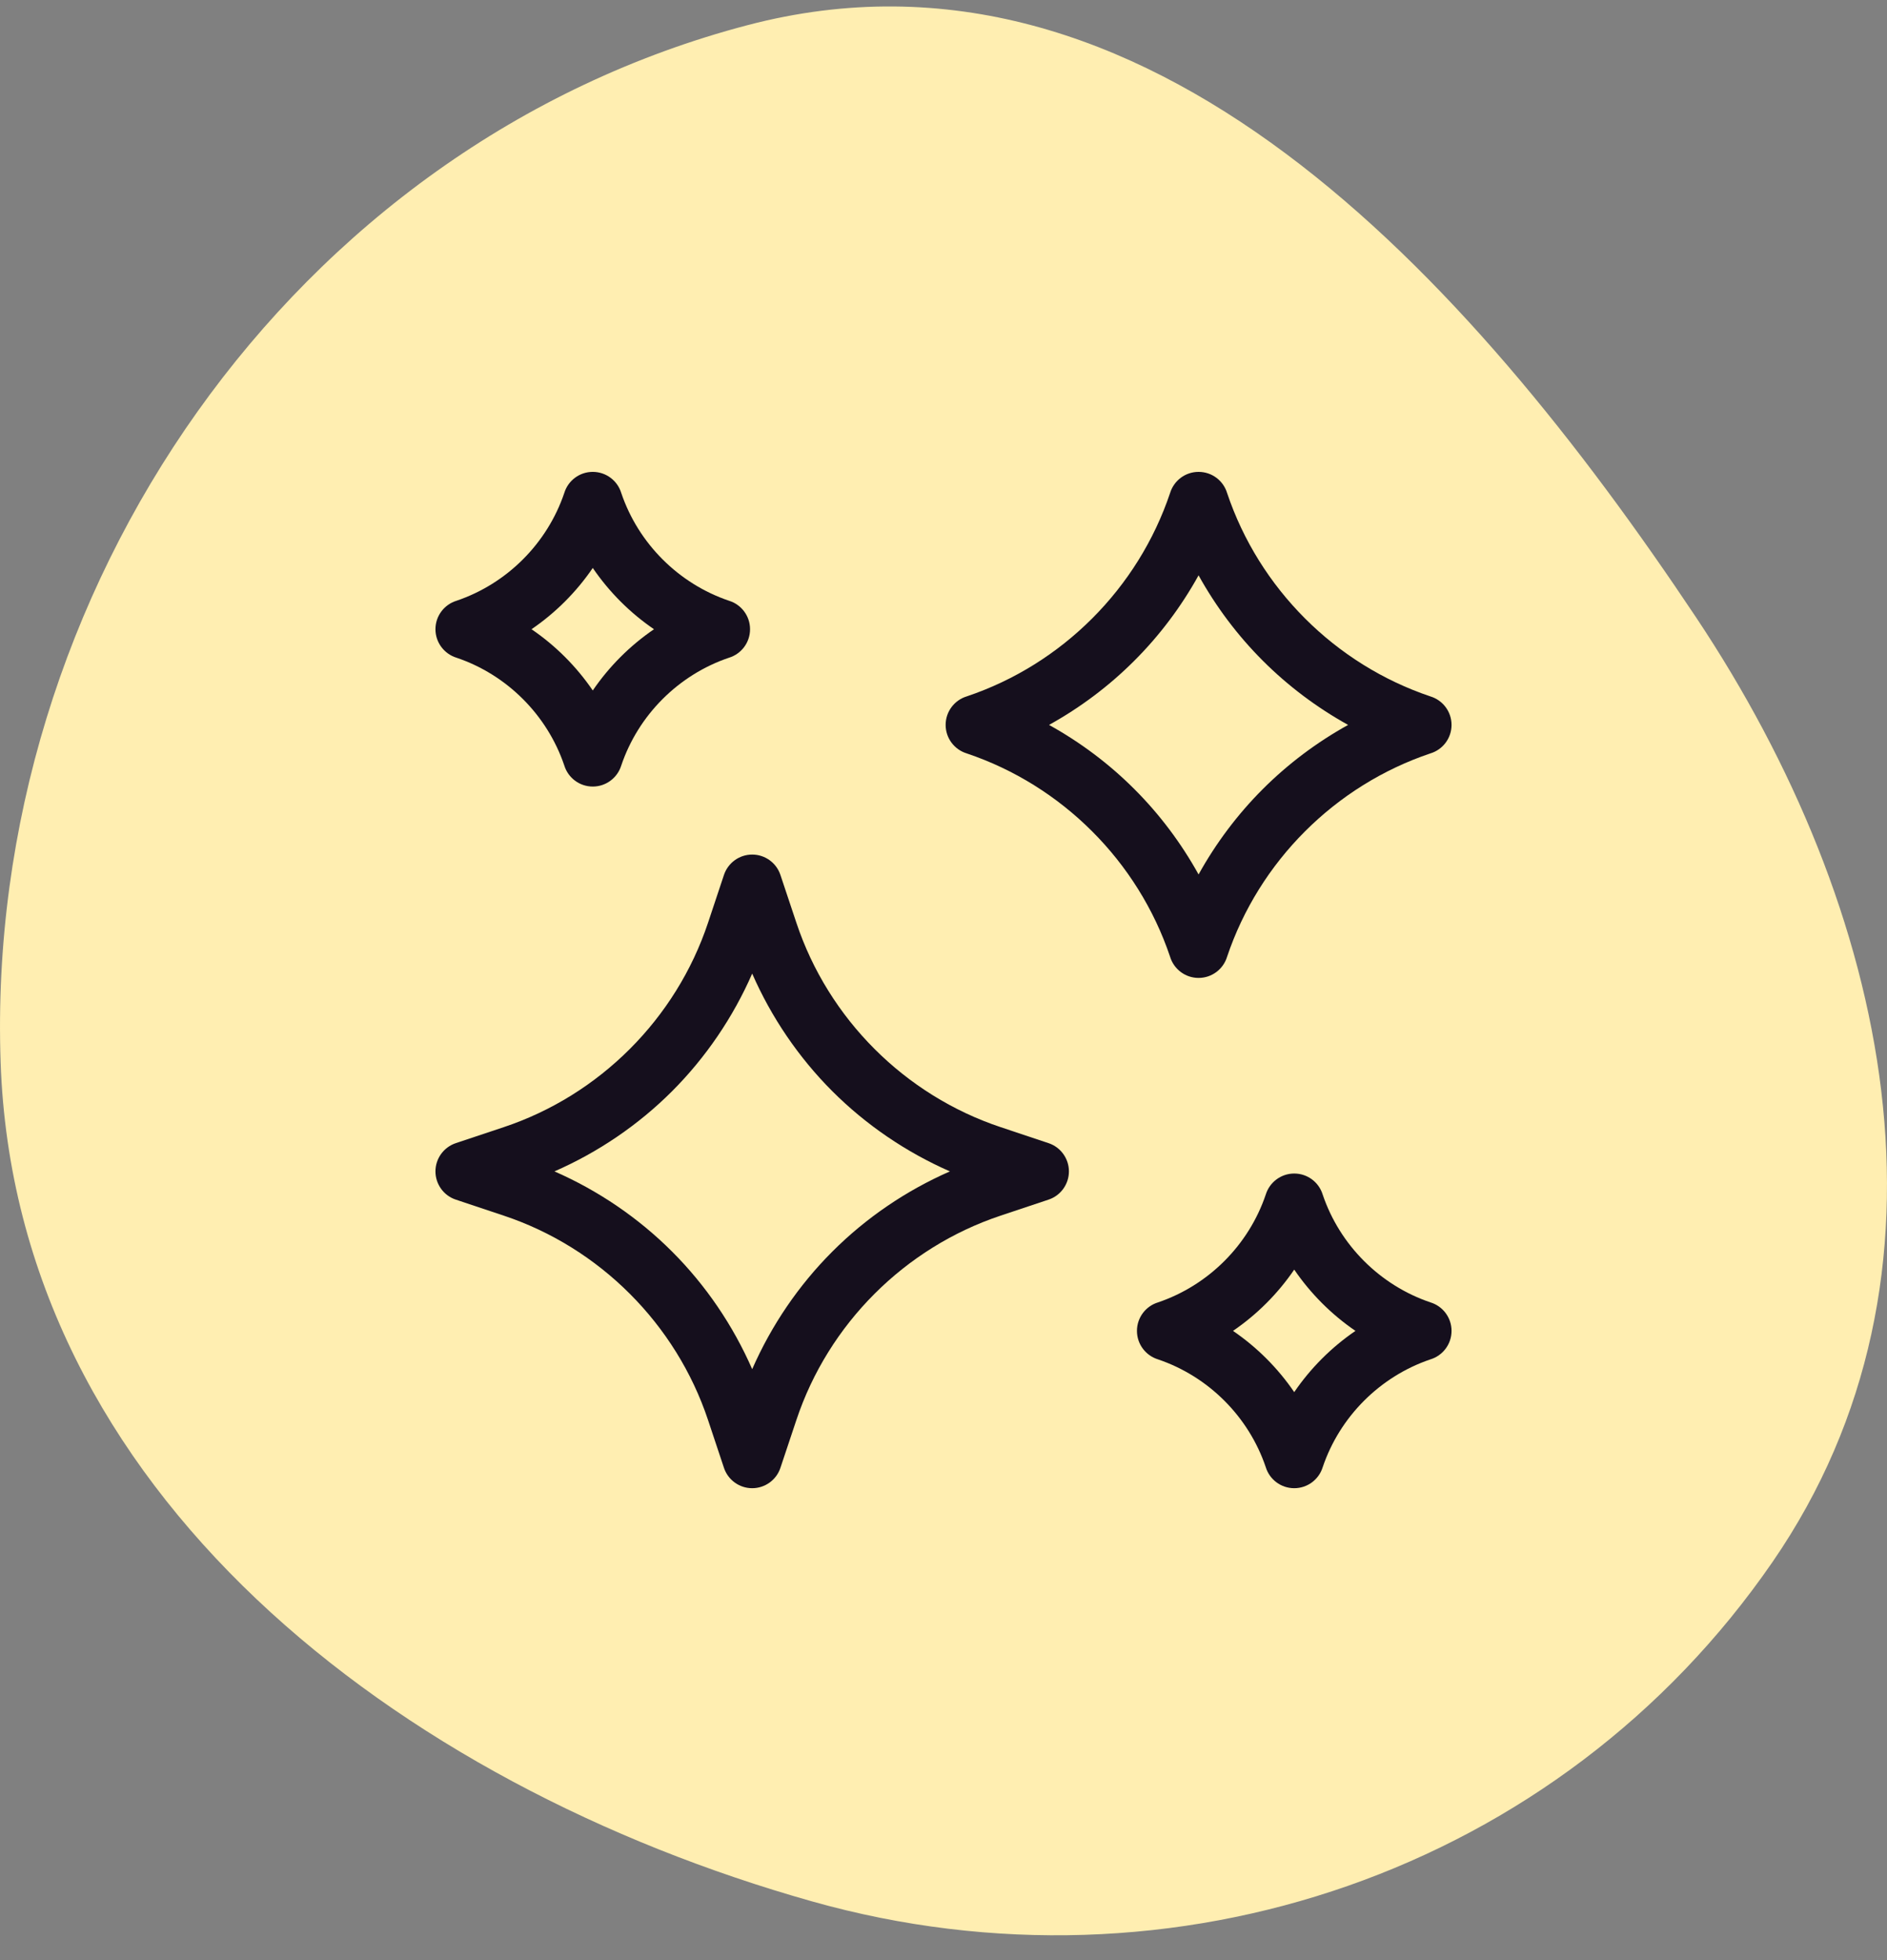 <svg xmlns="http://www.w3.org/2000/svg" fill="none" viewBox="0 0 52 54" height="54" width="52">
<rect x="0" y="0" width="52" height="54" fill="#808080" stroke="none"/>
<path fill="#FFEEB1" d="M0.017 29.26C-0.427 16.29 8.053 3.981 20.607 0.691C31.593 -2.188 40.442 7.568 46.743 17.015C52.08 25.018 54.302 35.111 48.845 43.032C42.976 51.551 32.334 55.19 22.377 52.382C10.968 49.165 0.422 41.107 0.017 29.26Z" clip-rule="evenodd" fill-rule="evenodd"></path>
<g clip-path="url(#clip0_4750_61496)">
<path fill="#150F1D" d="M28.895 31.493C28.895 31.493 28.344 31.309 27.577 31.053C24.932 30.172 22.827 28.067 21.946 25.422C21.69 24.656 21.506 24.104 21.506 24.104C21.395 23.769 21.081 23.543 20.728 23.543C20.375 23.543 20.062 23.769 19.95 24.104C19.95 24.104 19.766 24.656 19.511 25.422C18.629 28.067 16.524 30.172 13.88 31.053C13.113 31.309 12.561 31.493 12.561 31.493C12.226 31.605 12 31.918 12 32.271C12 32.624 12.226 32.938 12.561 33.049C12.561 33.049 13.113 33.233 13.879 33.489C16.524 34.37 18.629 36.475 19.511 39.12C19.766 39.886 19.95 40.438 19.95 40.438C20.062 40.773 20.375 40.999 20.728 40.999H20.728C21.081 40.999 21.395 40.773 21.506 40.438C21.506 40.438 21.691 39.886 21.946 39.12C22.827 36.475 24.932 34.37 27.577 33.489C28.344 33.233 28.895 33.049 28.895 33.049C29.23 32.938 29.456 32.624 29.456 32.271C29.456 31.918 29.23 31.605 28.895 31.493ZM22.937 34.48C22.008 35.408 21.255 36.516 20.728 37.72C20.201 36.516 19.449 35.408 18.52 34.48C17.591 33.551 16.484 32.798 15.279 32.271C16.484 31.744 17.591 30.992 18.52 30.063C19.448 29.134 20.201 28.027 20.728 26.822C21.255 28.026 22.008 29.134 22.937 30.063C23.866 30.991 24.973 31.744 26.177 32.271C24.973 32.798 23.866 33.55 22.937 34.48Z"></path>
<path fill="#150F1D" d="M33.029 26.941C33.398 26.941 33.71 26.698 33.813 26.363C34.696 23.733 36.789 21.64 39.417 20.756C39.755 20.654 40 20.341 40 19.971C40 19.602 39.756 19.29 39.421 19.187C36.792 18.304 34.698 16.211 33.815 13.582C33.713 13.245 33.4 13 33.029 13C32.66 13 32.349 13.243 32.245 13.579C31.363 16.208 29.27 18.302 26.641 19.185C26.304 19.287 26.059 19.6 26.059 19.971C26.059 20.339 26.302 20.651 26.637 20.755C29.266 21.637 31.36 23.73 32.244 26.358C32.346 26.696 32.659 26.941 33.029 26.941ZM28.908 19.971C29.77 19.494 30.565 18.897 31.26 18.201C31.956 17.506 32.552 16.711 33.029 15.85C33.506 16.711 34.103 17.506 34.798 18.201C35.494 18.897 36.289 19.494 37.15 19.971C36.289 20.448 35.494 21.044 34.798 21.74C34.103 22.435 33.506 23.23 33.029 24.091C32.552 23.23 31.956 22.435 31.26 21.74C30.565 21.044 29.77 20.448 28.908 19.971Z"></path>
<path fill="#150F1D" d="M12.578 18.119C13.97 18.588 15.079 19.697 15.55 21.088C15.652 21.424 15.965 21.669 16.335 21.669C16.703 21.669 17.015 21.426 17.119 21.092C17.588 19.7 18.696 18.591 20.088 18.12C20.424 18.018 20.669 17.705 20.669 17.335C20.669 16.966 20.426 16.654 20.092 16.551C18.7 16.081 17.591 14.973 17.12 13.582C17.018 13.245 16.705 13 16.335 13C15.966 13 15.654 13.243 15.551 13.578C15.081 14.97 13.973 16.078 12.582 16.55C12.245 16.652 12 16.965 12 17.335C12 17.703 12.243 18.015 12.578 18.119ZM16.335 15.647C16.787 16.309 17.36 16.883 18.022 17.335C17.36 17.787 16.787 18.36 16.335 19.022C15.883 18.36 15.309 17.786 14.647 17.335C15.309 16.883 15.883 16.309 16.335 15.647Z"></path>
<path fill="#150F1D" d="M39.422 35.881C38.03 35.411 36.921 34.303 36.45 32.912C36.348 32.575 36.035 32.33 35.665 32.33C35.297 32.33 34.985 32.573 34.881 32.908C34.411 34.3 33.303 35.408 31.912 35.88C31.576 35.982 31.331 36.295 31.331 36.665C31.331 37.033 31.574 37.345 31.908 37.449C33.3 37.919 34.409 39.026 34.88 40.418C34.982 40.755 35.295 40.999 35.665 40.999C36.034 40.999 36.346 40.756 36.449 40.422C36.919 39.03 38.027 37.921 39.418 37.45C39.755 37.348 40 37.035 40 36.665C40 36.296 39.757 35.984 39.422 35.881ZM35.665 38.352C35.213 37.69 34.64 37.117 33.978 36.665C34.64 36.213 35.213 35.639 35.665 34.977C36.117 35.639 36.691 36.213 37.352 36.665C36.691 37.117 36.117 37.69 35.665 38.352Z"></path>
</g>
<defs>
<clipPath id="clip0_4750_61496">
<rect transform="translate(12 13)" fill="white" height="28" width="28"></rect>
</clipPath>
</defs>
</svg>
